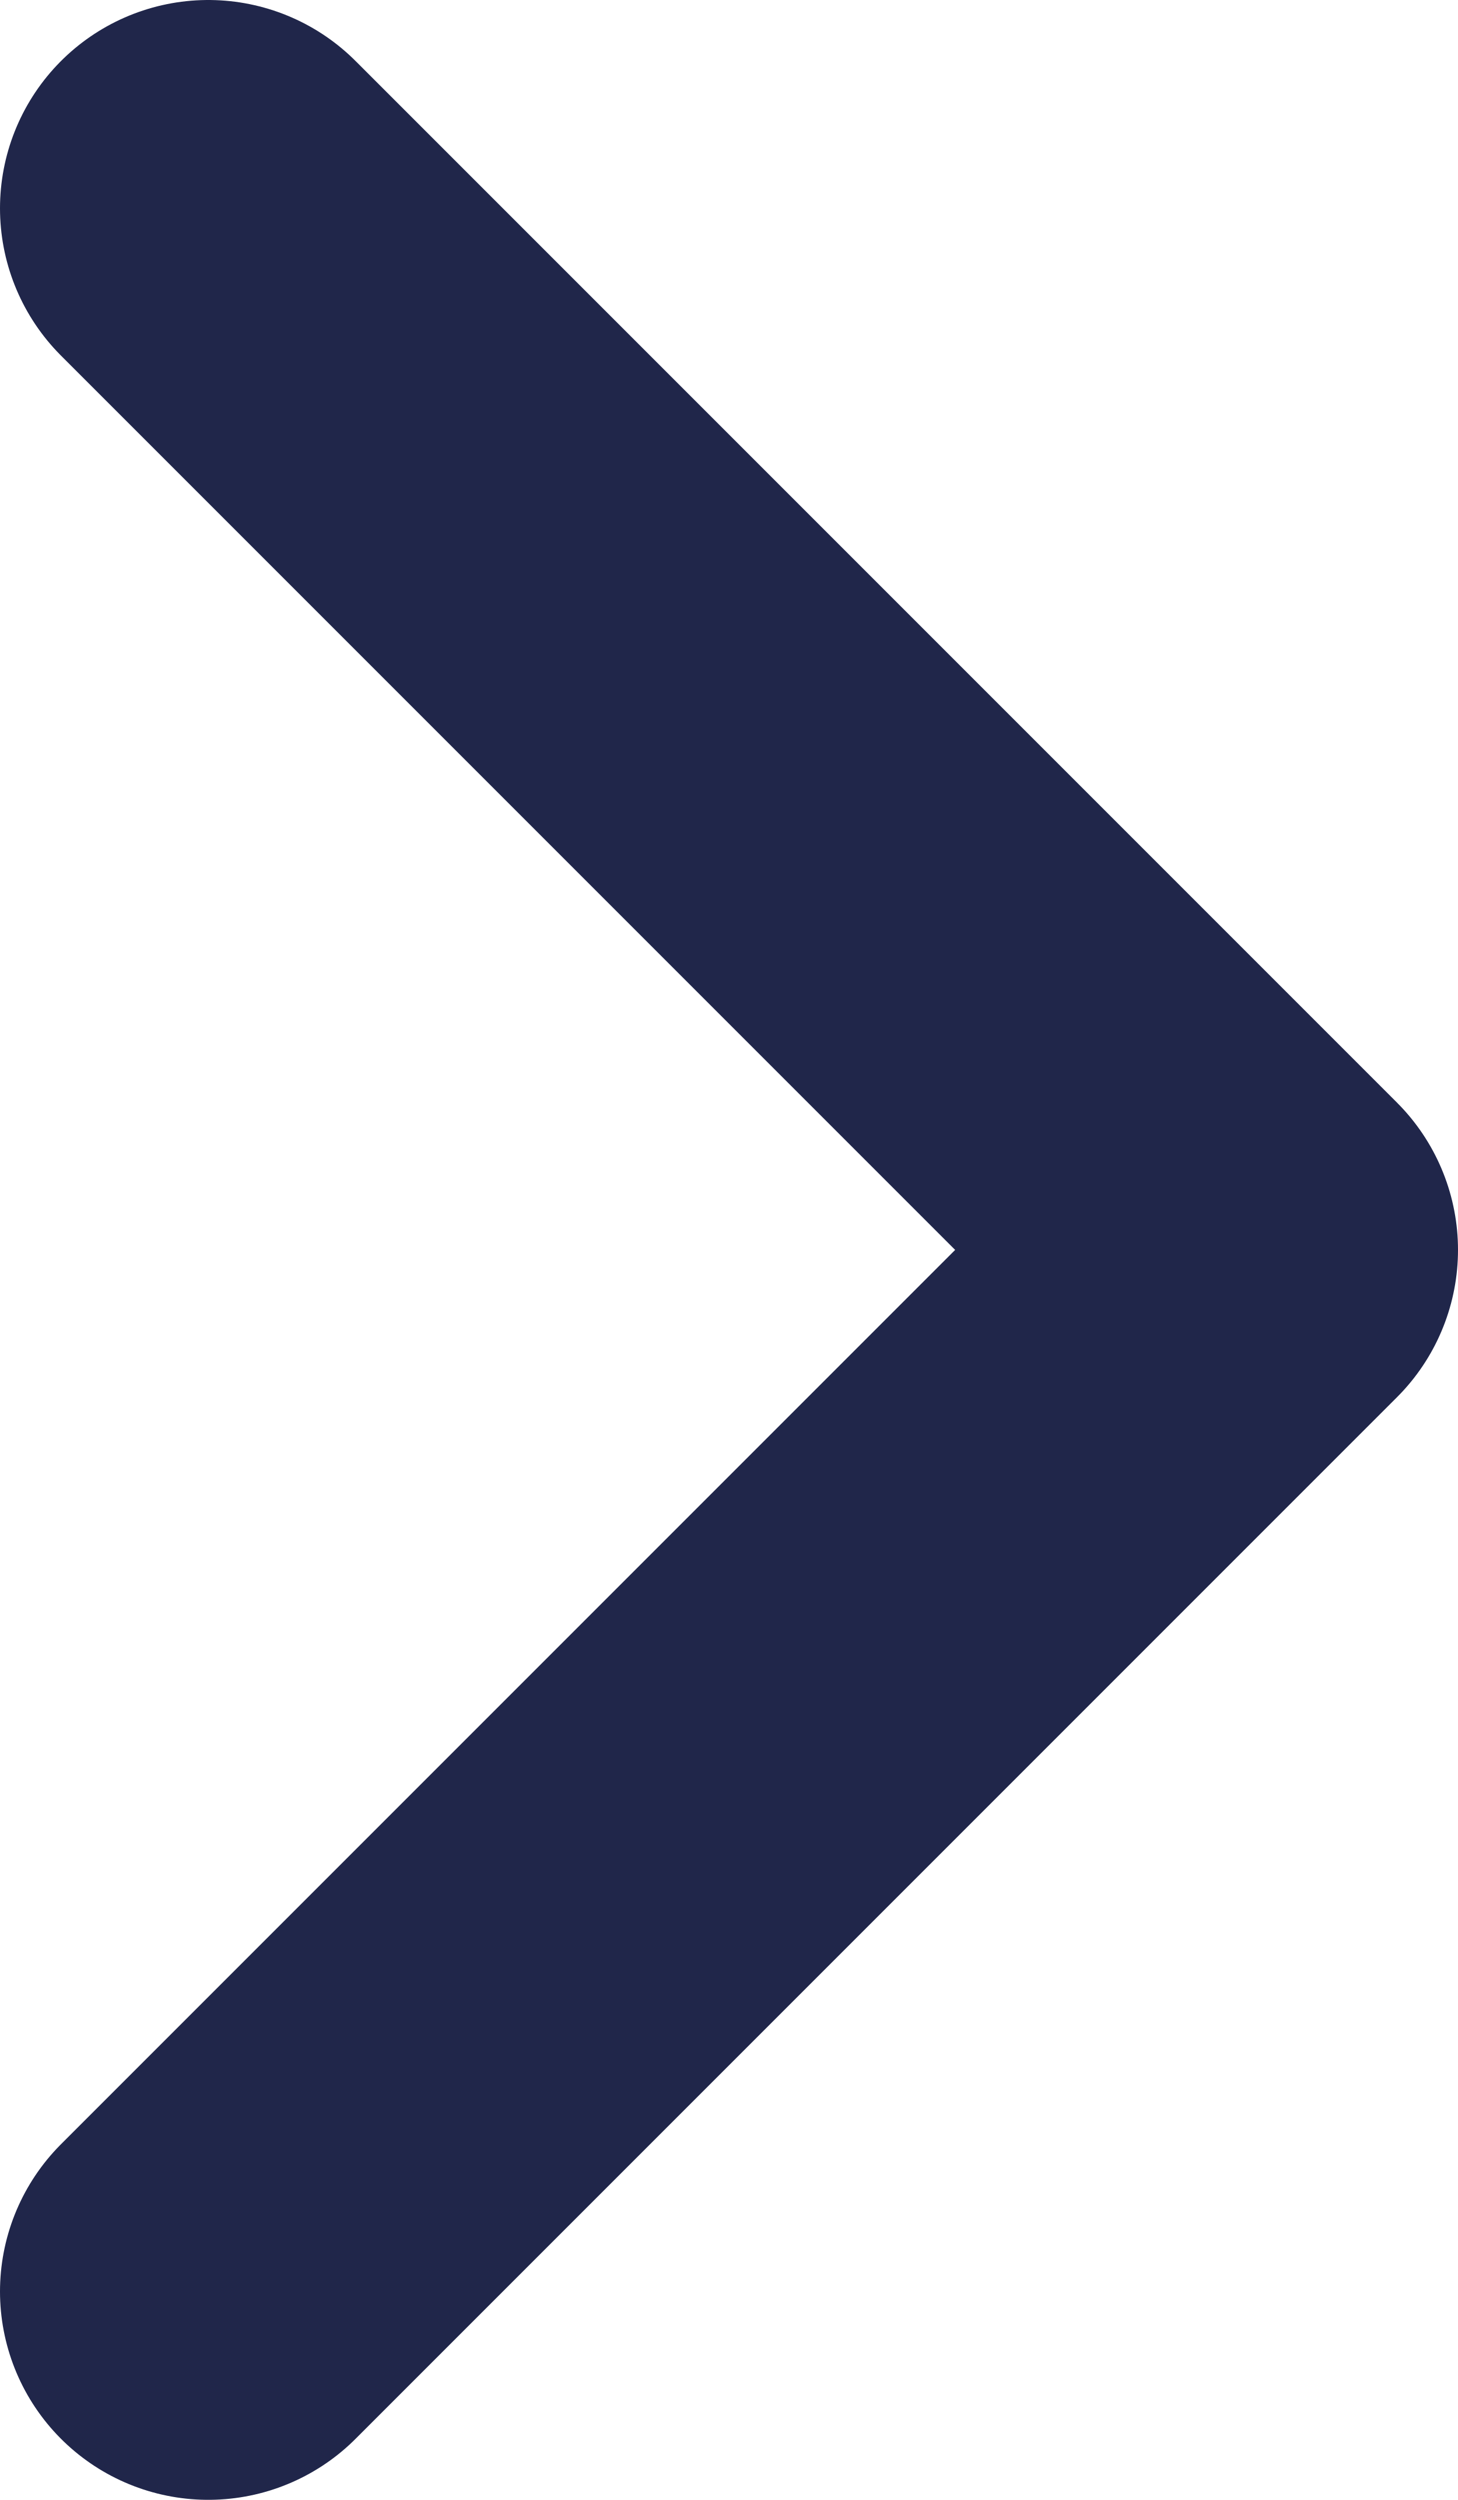 <svg width="14" height="24" viewBox="0 0 14 24" fill="none" xmlns="http://www.w3.org/2000/svg">
<path d="M2 2L12 12L2 22" stroke="#20264A" stroke-width="4" stroke-linecap="round" stroke-linejoin="round"/>
</svg>
